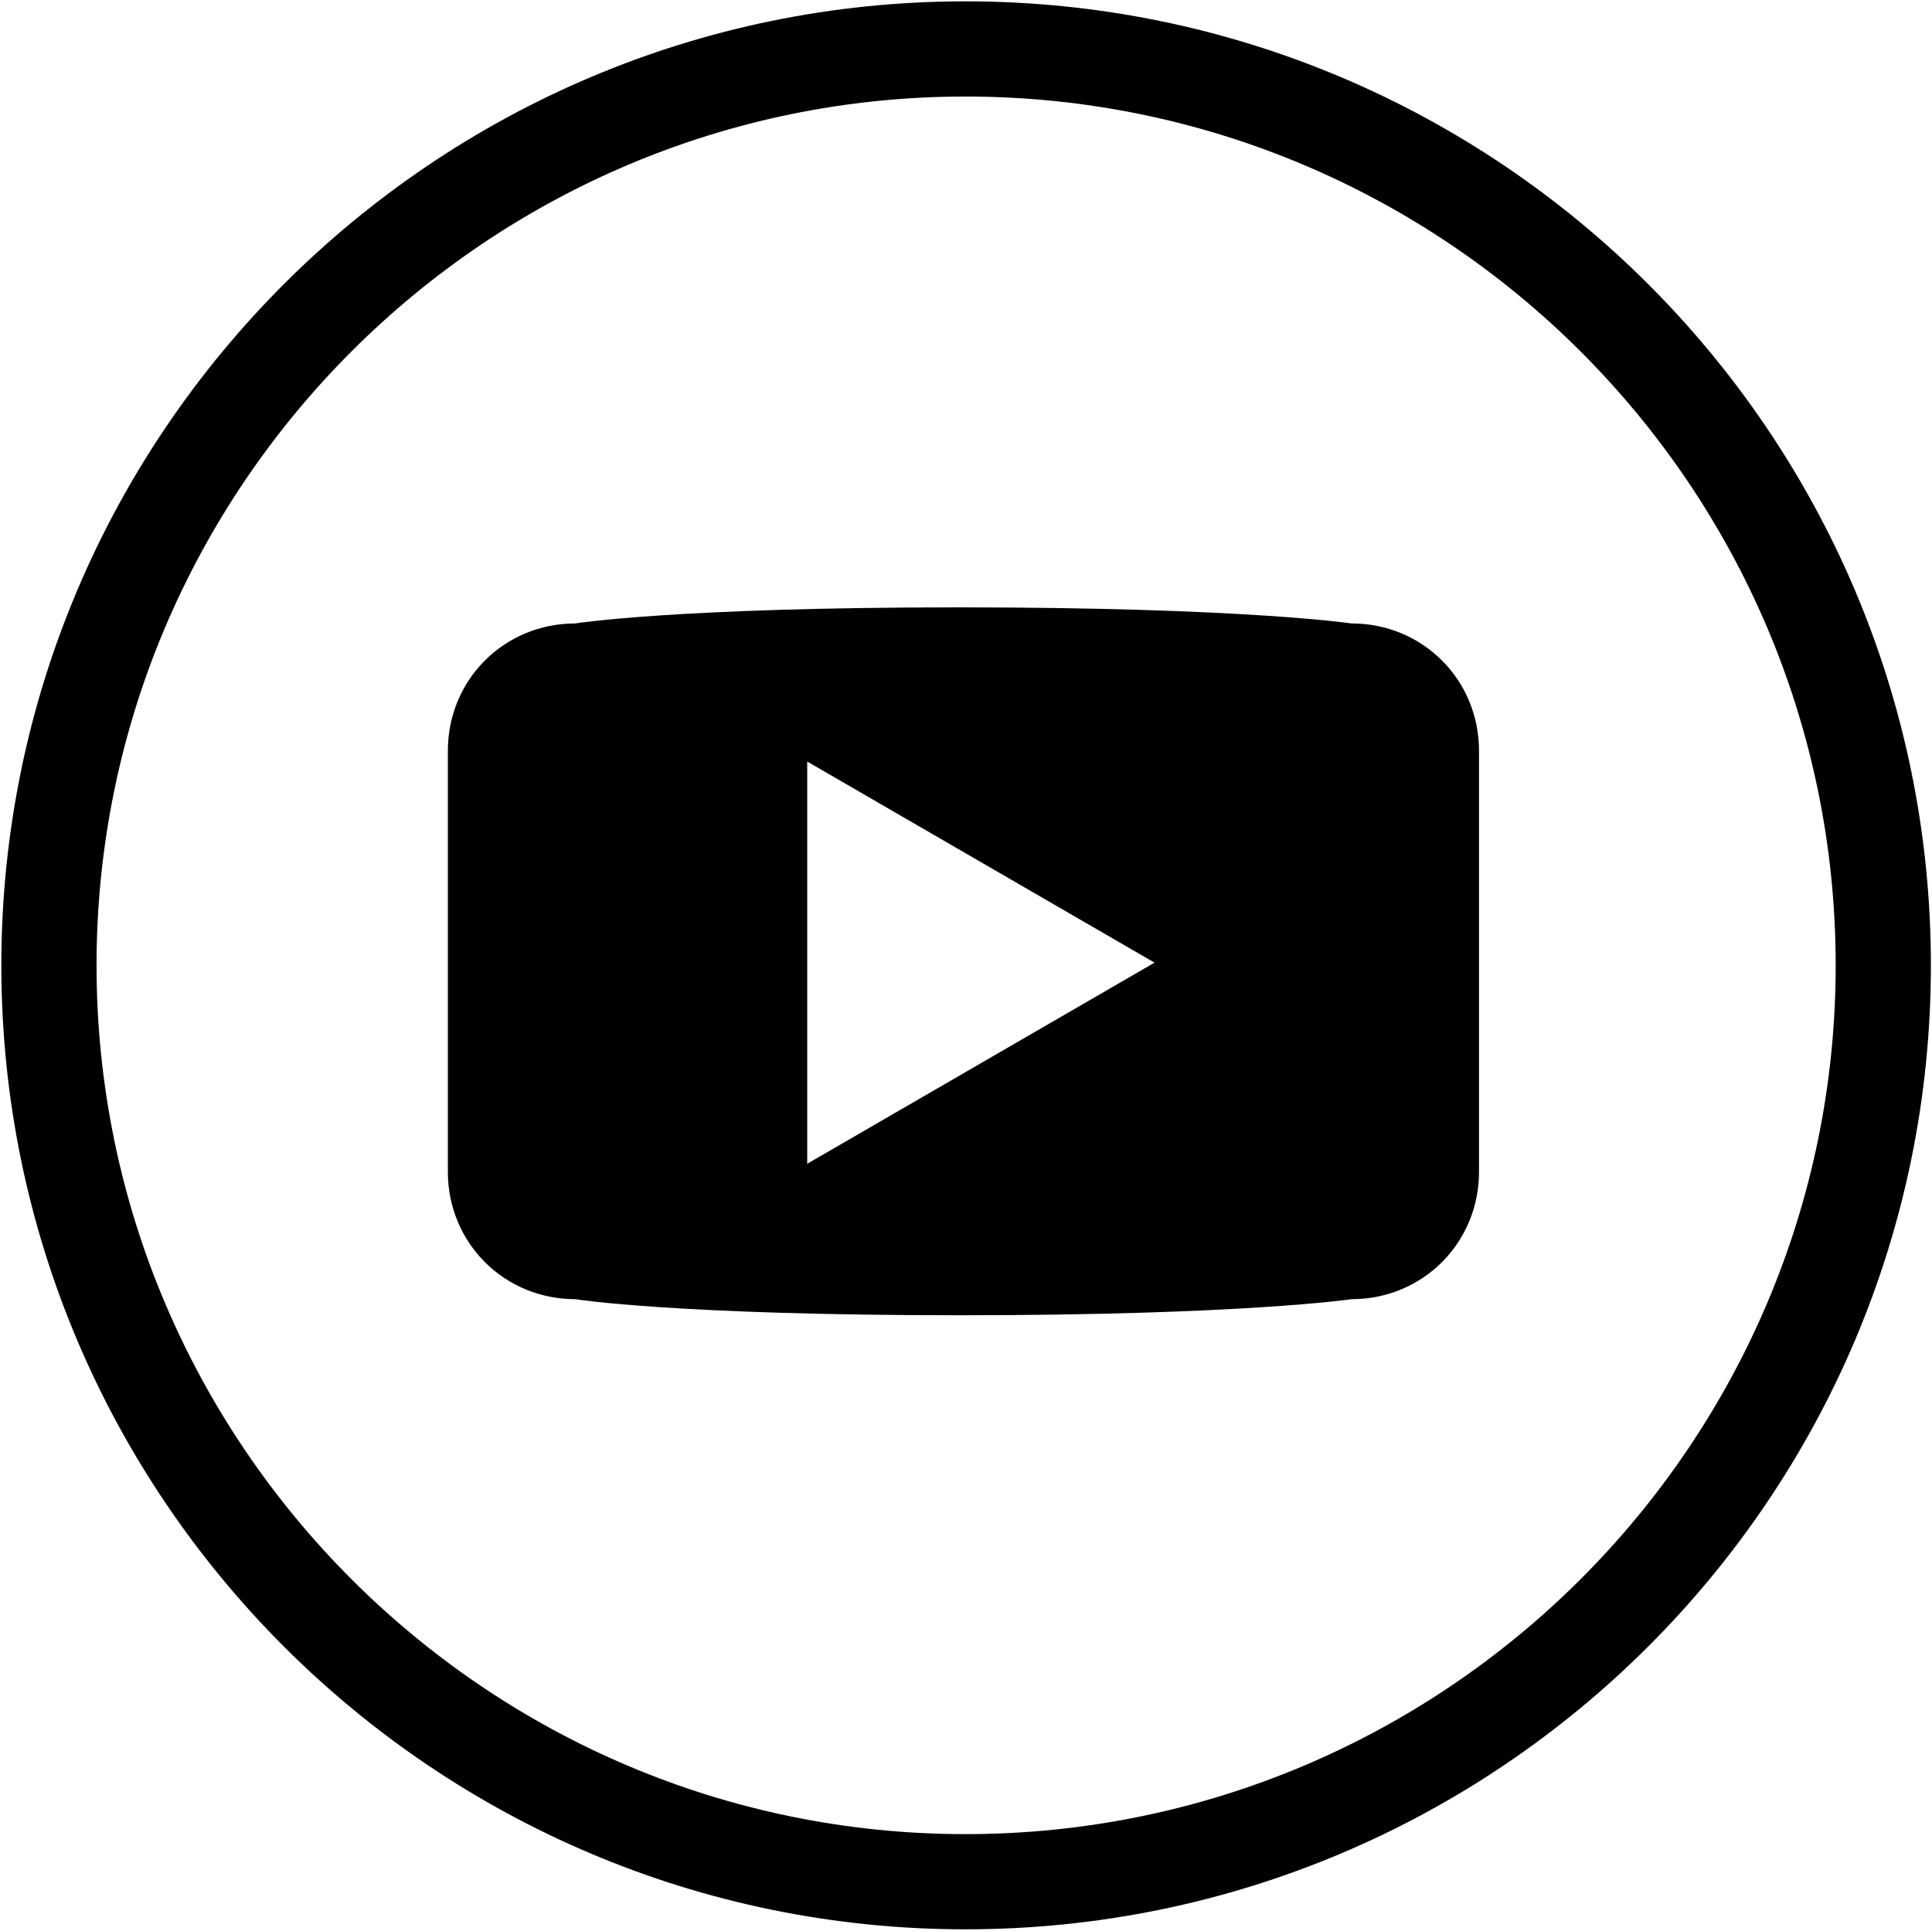 <svg version="1.2" xmlns="http://www.w3.org/2000/svg" viewBox="0 0 144.083 144" width="144.083" height="144"><style></style><path  d="m72 0.1c-39.6 0-71.9 32.2-71.9 71.9 0 39.7 32.3 71.9 71.9 71.9 39.7 0 72-32.2 72-71.9 0-39.7-32.3-71.9-72-71.9zm0 136.7c-35.7 0-64.8-29.1-64.8-64.8 0-35.7 29.1-64.8 64.8-64.8 35.8 0 64.9 29.1 64.9 64.8 0 35.7-29.1 64.8-64.9 64.8z"/><path  d="m100.8 46.5c0 0-8.1-1.2-29.3-1.2-21.2 0-28.6 1.2-28.6 1.2-5.3 0-9.5 4.2-9.5 9.5v31.4c0 5.3 4.2 9.5 9.5 9.5 0 0 7.4 1.2 28.7 1.2 21.1 0 29.2-1.2 29.2-1.2 5.3 0 9.5-4.2 9.5-9.5v-31.4c0-5.3-4.2-9.5-9.5-9.5zm-40.6 40.3v-30l25.9 15z"/></svg>